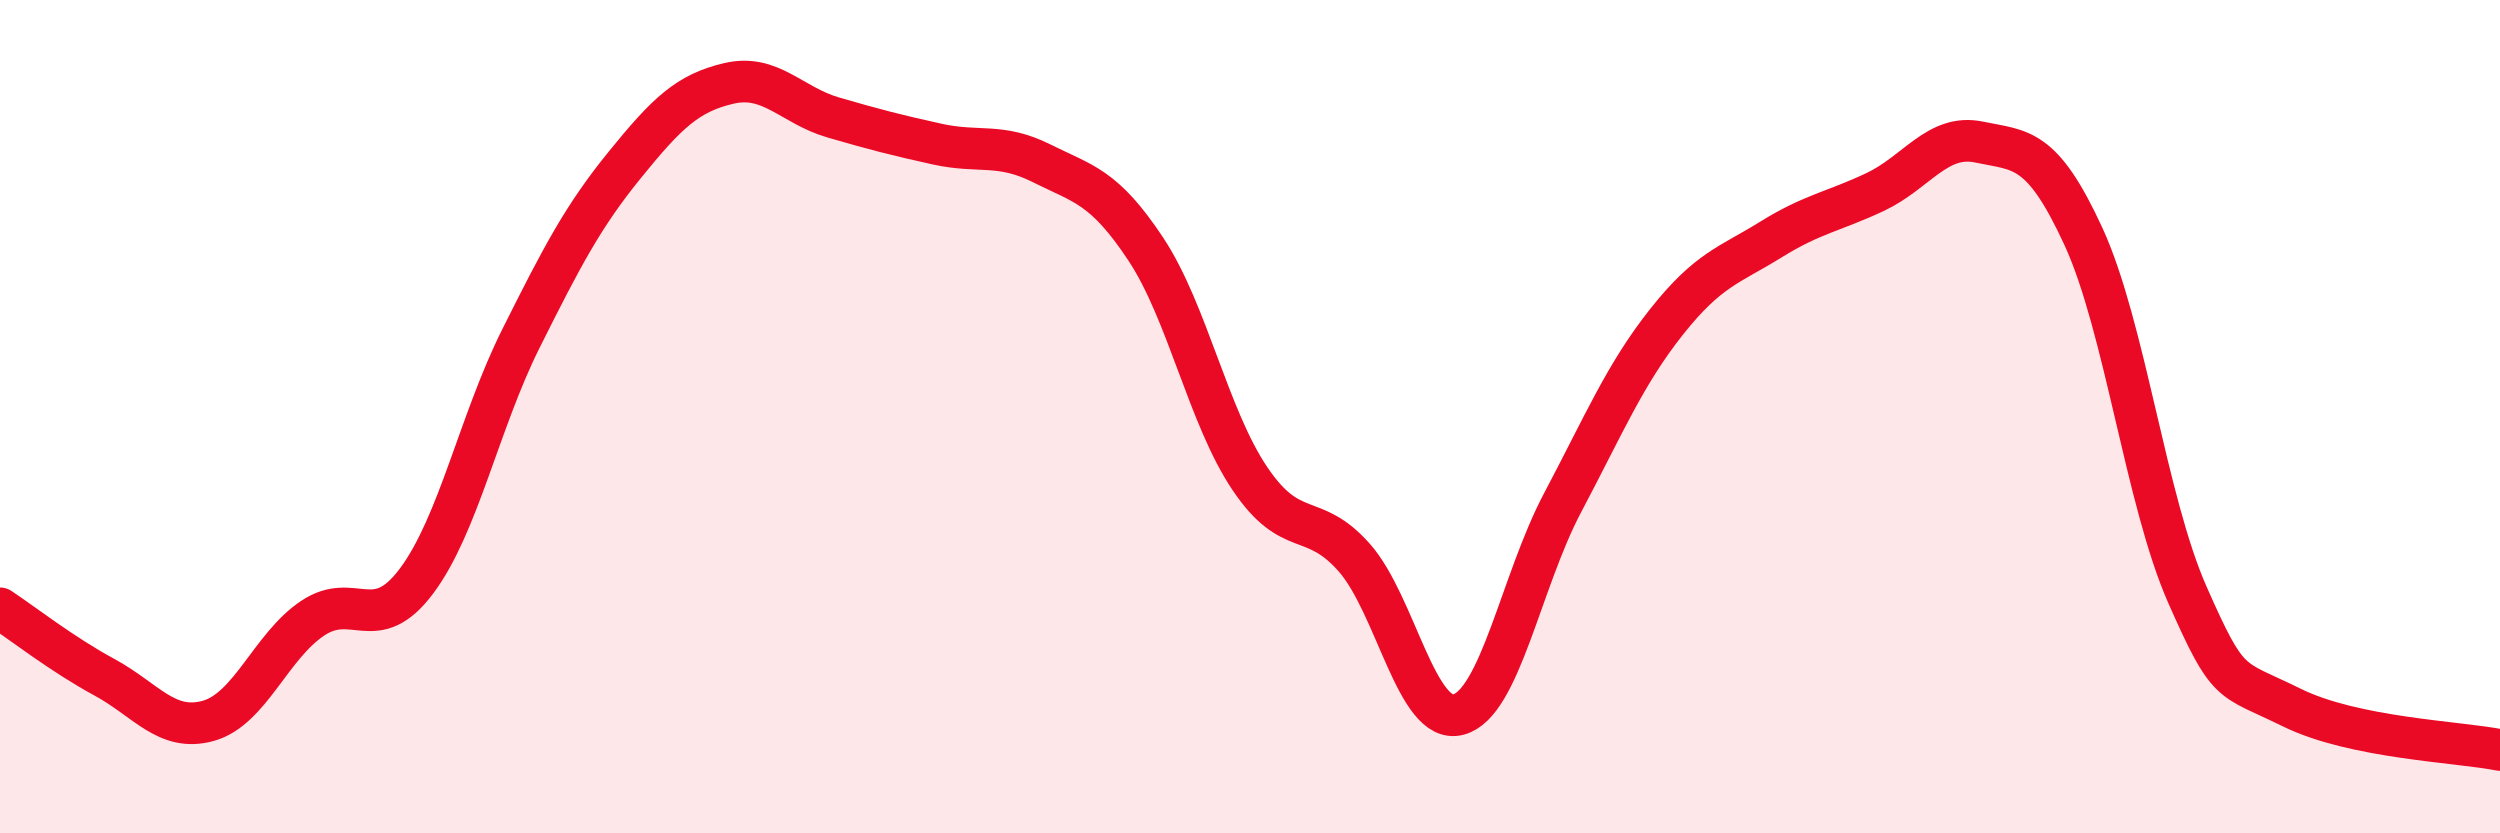 
    <svg width="60" height="20" viewBox="0 0 60 20" xmlns="http://www.w3.org/2000/svg">
      <path
        d="M 0,14.6 C 0.5,14.93 1.5,15.71 2.5,16.25 C 3.5,16.79 4,17.58 5,17.3 C 6,17.02 6.5,15.51 7.5,14.84 C 8.5,14.17 9,15.28 10,13.94 C 11,12.6 11.5,10.13 12.5,8.13 C 13.5,6.13 14,5.18 15,3.95 C 16,2.72 16.5,2.23 17.5,2 C 18.5,1.77 19,2.53 20,2.82 C 21,3.11 21.5,3.24 22.5,3.46 C 23.5,3.68 24,3.42 25,3.92 C 26,4.42 26.5,4.47 27.5,5.98 C 28.5,7.49 29,10.01 30,11.49 C 31,12.97 31.5,12.25 32.5,13.38 C 33.5,14.51 34,17.41 35,17.15 C 36,16.89 36.5,13.96 37.5,12.07 C 38.5,10.18 39,8.98 40,7.72 C 41,6.46 41.5,6.37 42.5,5.75 C 43.5,5.13 44,5.08 45,4.61 C 46,4.14 46.5,3.2 47.5,3.41 C 48.5,3.62 49,3.5 50,5.67 C 51,7.84 51.5,12.02 52.5,14.28 C 53.5,16.54 53.5,16.24 55,16.98 C 56.5,17.72 59,17.8 60,18L60 20L0 20Z"
        fill="#EB0A25"
        opacity="0.1"
        stroke-linecap="round"
        stroke-linejoin="round"
      />
      <path
        d="M 0,14.6 C 0.5,14.93 1.5,15.71 2.5,16.25 C 3.5,16.79 4,17.58 5,17.3 C 6,17.02 6.5,15.51 7.5,14.84 C 8.5,14.17 9,15.28 10,13.94 C 11,12.6 11.5,10.13 12.5,8.13 C 13.5,6.13 14,5.18 15,3.95 C 16,2.72 16.5,2.23 17.5,2 C 18.5,1.77 19,2.53 20,2.82 C 21,3.11 21.5,3.24 22.5,3.46 C 23.5,3.68 24,3.42 25,3.92 C 26,4.42 26.5,4.47 27.5,5.98 C 28.5,7.49 29,10.01 30,11.49 C 31,12.97 31.5,12.25 32.5,13.38 C 33.5,14.51 34,17.41 35,17.15 C 36,16.89 36.5,13.96 37.5,12.07 C 38.5,10.18 39,8.98 40,7.72 C 41,6.46 41.5,6.37 42.5,5.75 C 43.5,5.13 44,5.08 45,4.61 C 46,4.14 46.5,3.2 47.5,3.41 C 48.5,3.62 49,3.5 50,5.67 C 51,7.84 51.5,12.02 52.5,14.28 C 53.5,16.54 53.5,16.24 55,16.98 C 56.5,17.72 59,17.8 60,18"
        stroke="#EB0A25"
        stroke-width="1"
        fill="none"
        stroke-linecap="round"
        stroke-linejoin="round"
      />
    </svg>
  